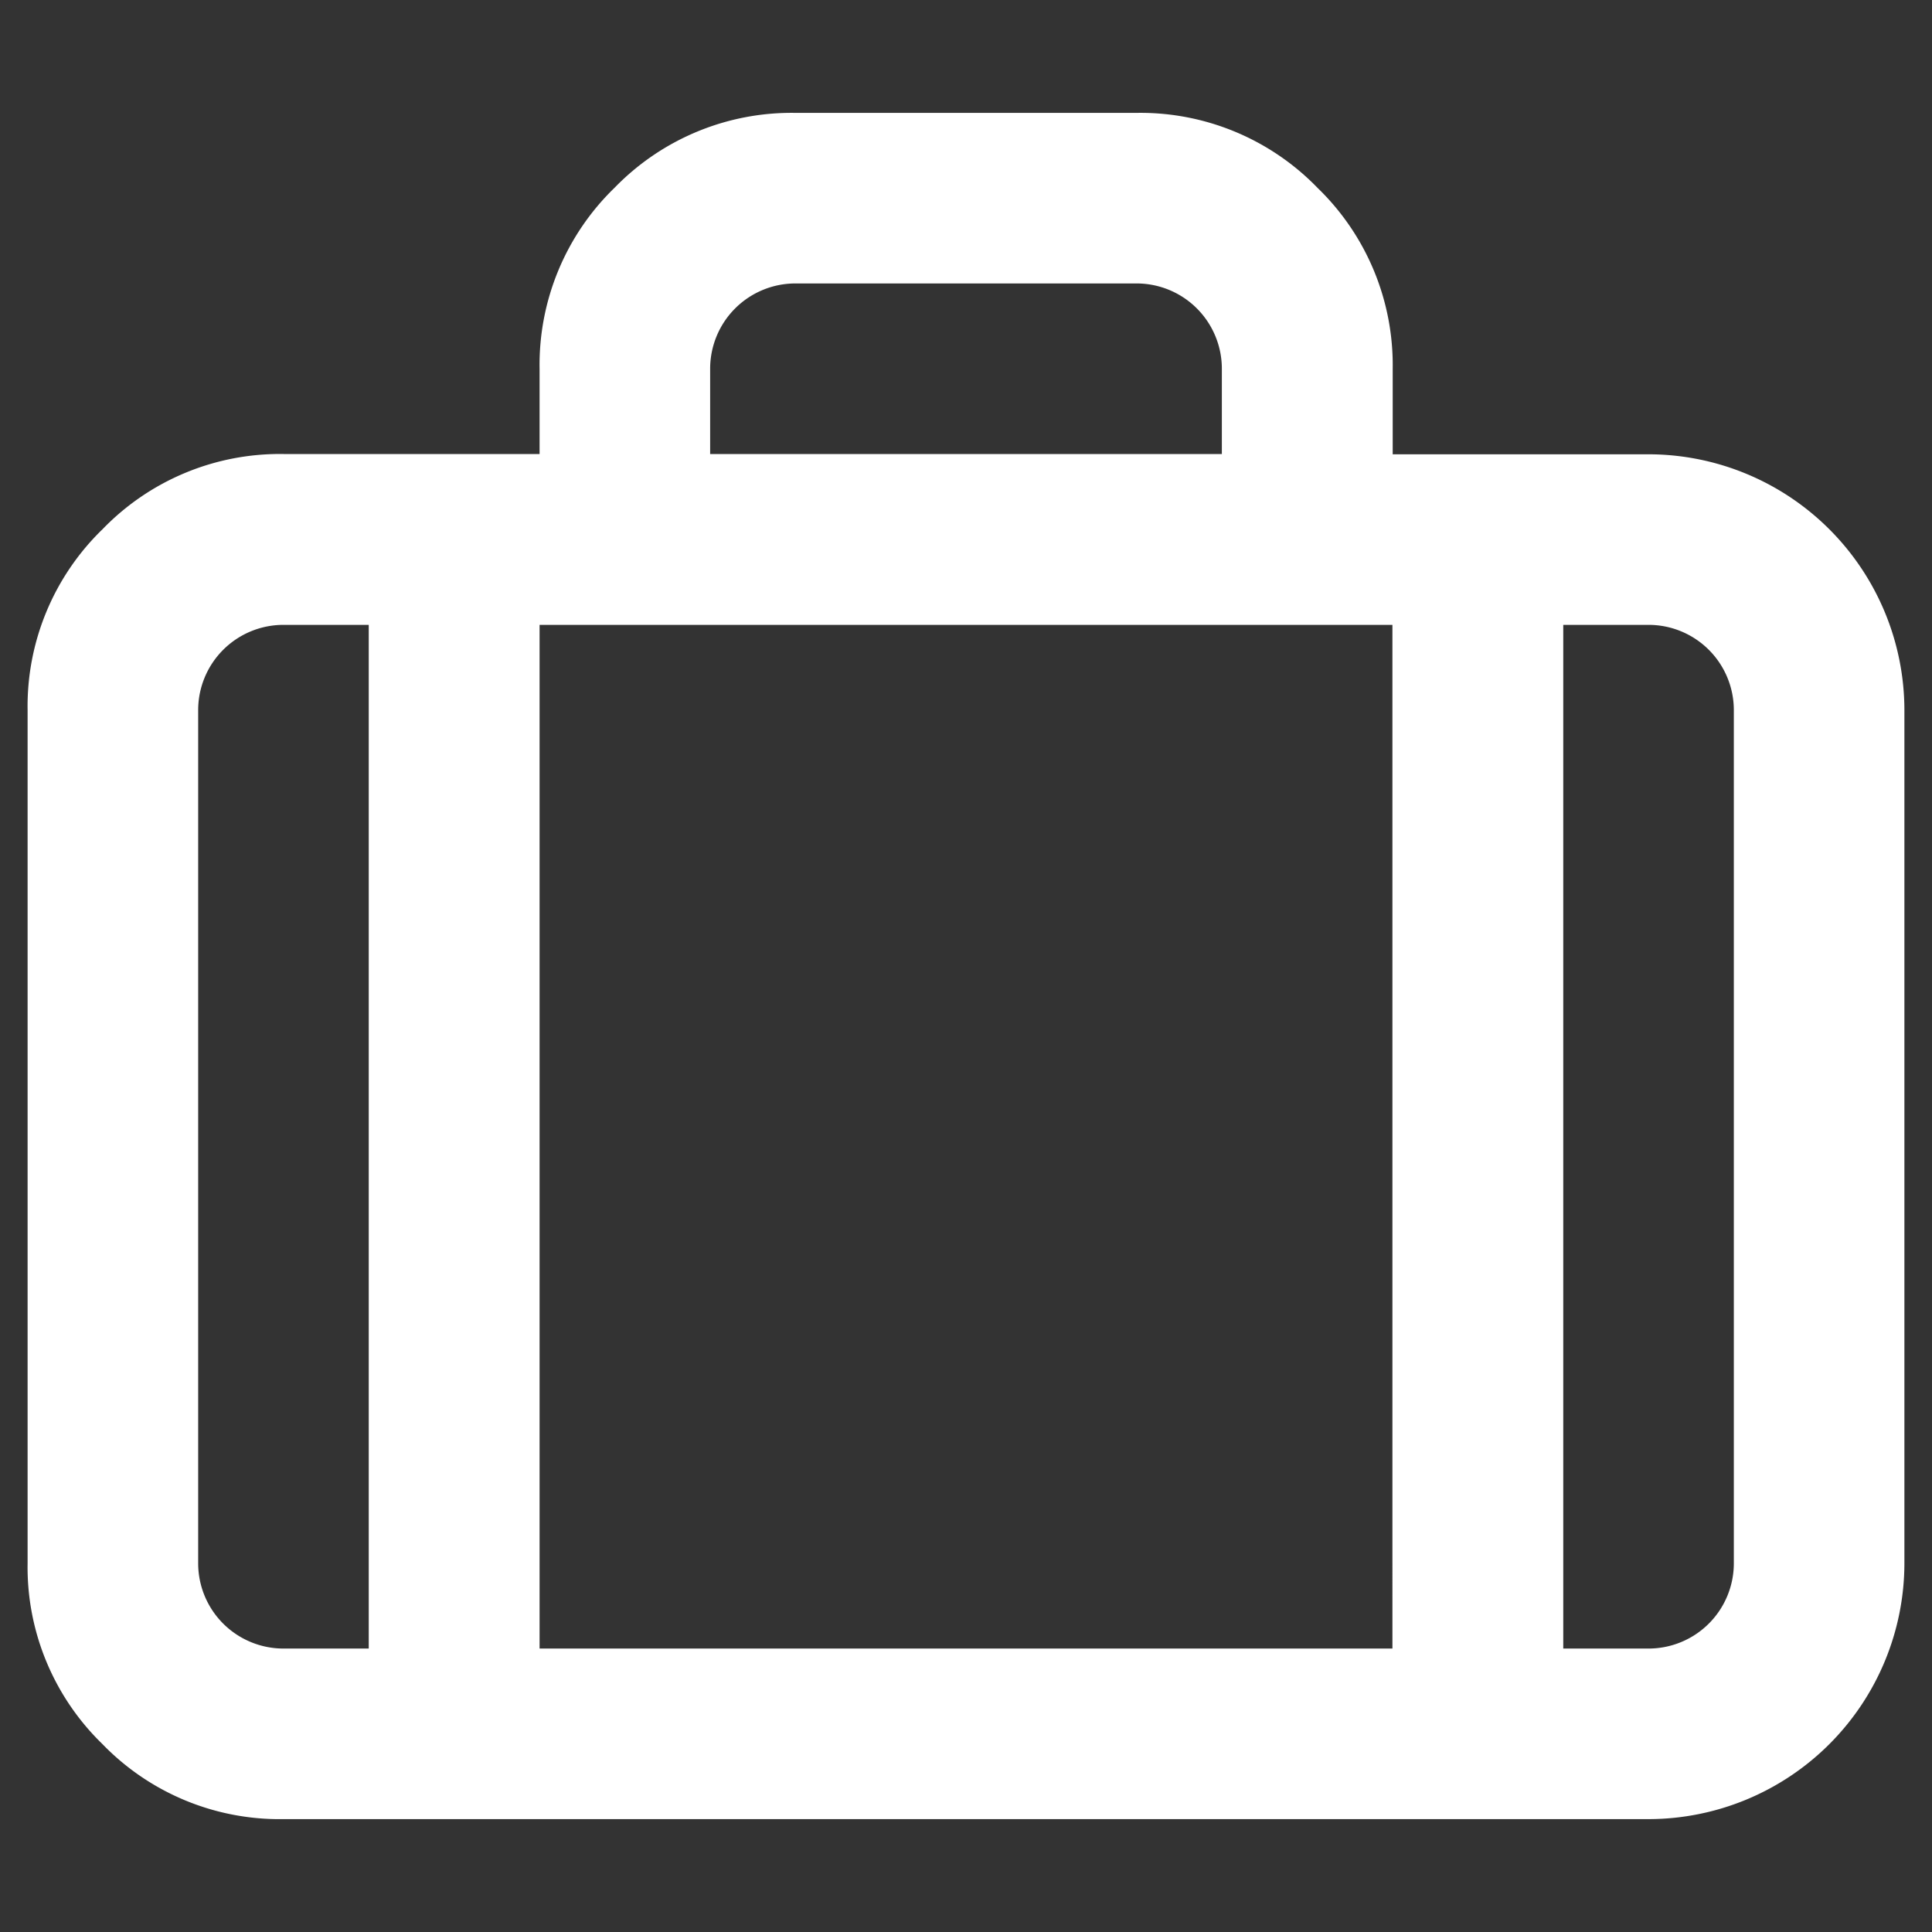 <svg id="Layer_1" data-name="Layer 1" xmlns="http://www.w3.org/2000/svg" viewBox="0 0 70 70"><rect x="0" y="0" width="70" height="70" fill="#333333" stroke="none"/><title>kufrik</title><path fill="#FFFFFF" d="M28.82,4.09H41.18a8.93,8.93,0,0,1,6.56,2.72,8.93,8.93,0,0,1,2.72,6.56v3.09h9.27A9.28,9.28,0,0,1,69,25.73V56.64a9.28,9.28,0,0,1-9.27,9.27H10.27a8.93,8.93,0,0,1-6.56-2.72A8.93,8.93,0,0,1,1,56.64V25.73a8.93,8.93,0,0,1,2.72-6.56,8.93,8.93,0,0,1,6.56-2.72h9.27V13.36a8.93,8.93,0,0,1,2.72-6.56A8.93,8.93,0,0,1,28.82,4.09ZM13.36,59.73V22.64H10.27a3.09,3.09,0,0,0-3.09,3.09V56.64a3.09,3.09,0,0,0,3.09,3.09Zm37.09,0V22.64H19.55V59.73Zm9.27-37.09H56.64V59.73h3.09a3.09,3.09,0,0,0,3.09-3.09V25.73a3.09,3.09,0,0,0-3.09-3.09ZM41.18,10.27H28.82a3.09,3.09,0,0,0-3.09,3.09v3.09H44.27V13.36a3.09,3.09,0,0,0-3.09-3.09Z"/></svg>